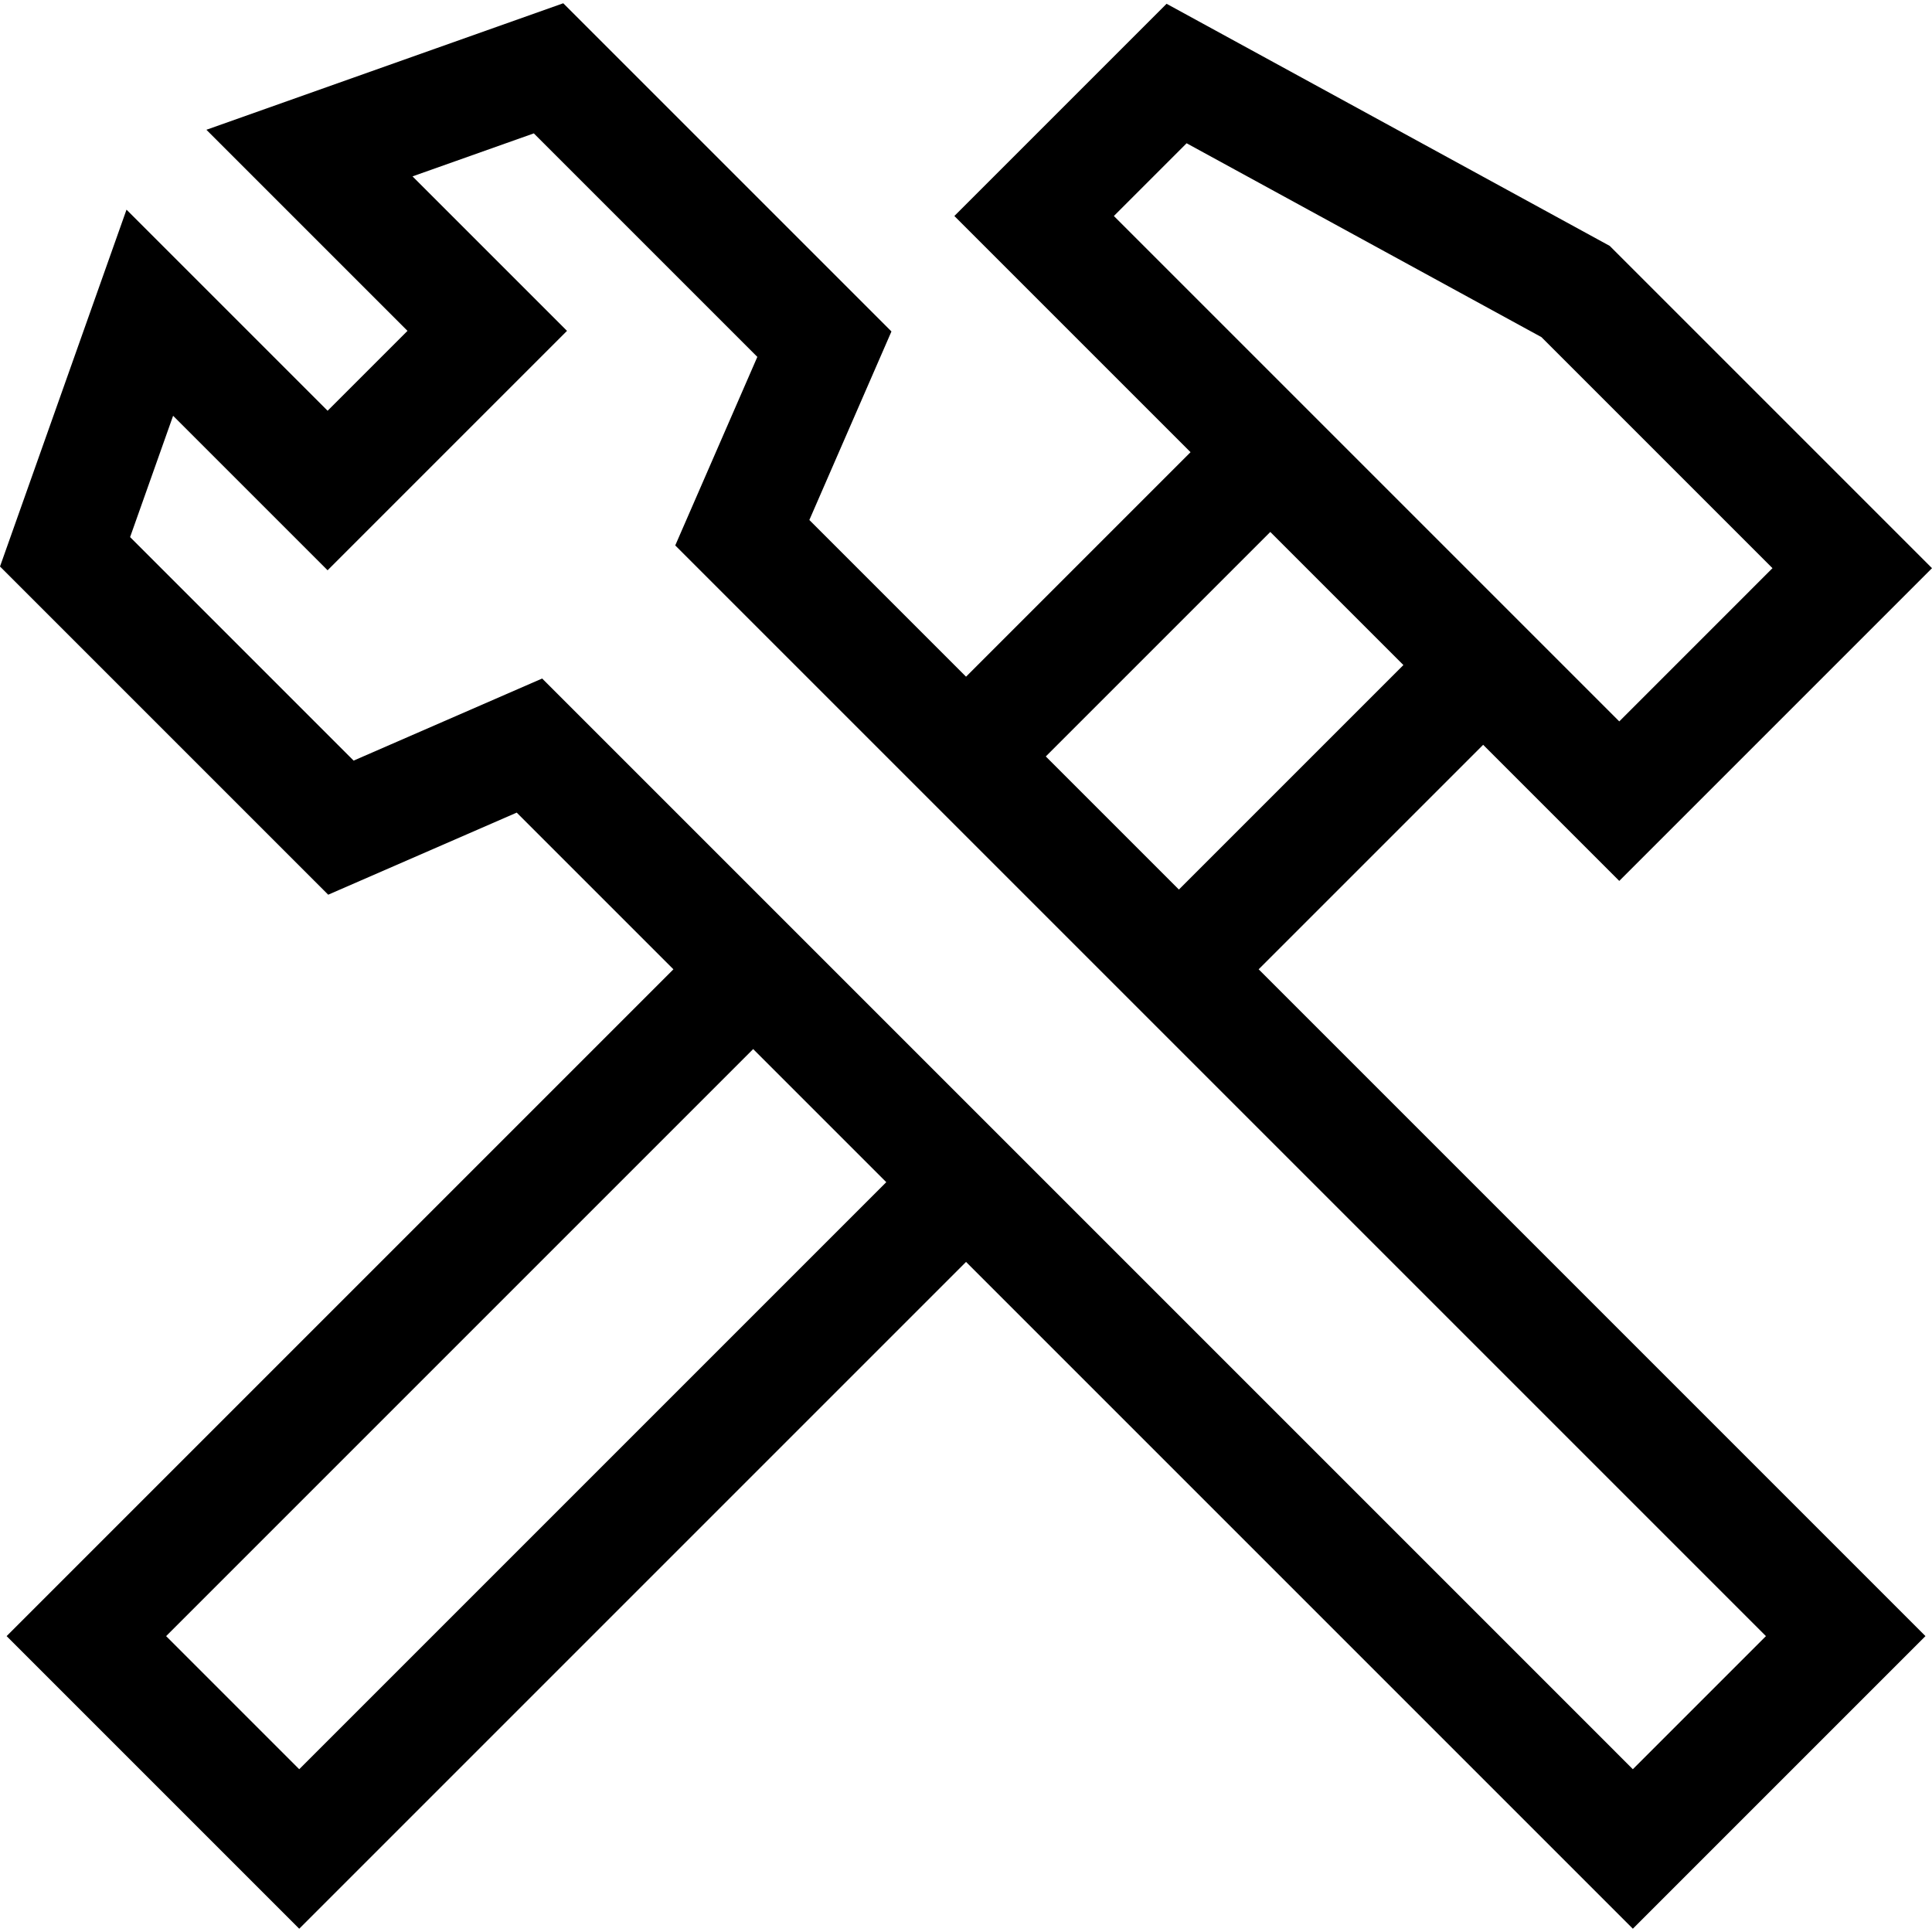 <svg xmlns="http://www.w3.org/2000/svg" id="Capa_1" height="512" viewBox="0 0 513.852 513.852" width="512"><g><path d="m394.473 198.094 36.201 36.201 83.178-83.179-85.708-85.709-117.87-64.402-56.445 56.445 62.817 62.817-59.71 59.71-41.675-41.675 21.835-50.142-87.291-87.291-94.911 33.648 53.484 53.484-21.247 21.247-53.484-53.484-33.647 94.91 87.291 87.291 50.142-21.835 41.675 41.675-177.351 177.35 77.827 77.827 177.351-177.351 177.352 177.351 77.827-77.827-177.352-177.351zm-78.87-159.991 94.375 51.564 61.448 61.449-40.752 40.753-134.419-134.419zm22.255 103.377 35.401 35.401-59.711 59.71-35.401-35.401zm-258.275 329.077-35.4-35.401 156.138-156.138 35.401 35.401zm354.703 0-290.091-290.093-50.143 21.835-59.45-59.449 11.439-32.266 41.09 41.09 63.674-63.673-41.09-41.09 32.266-11.438 59.449 59.449-21.835 50.142 290.092 290.092z"></path></g></svg>